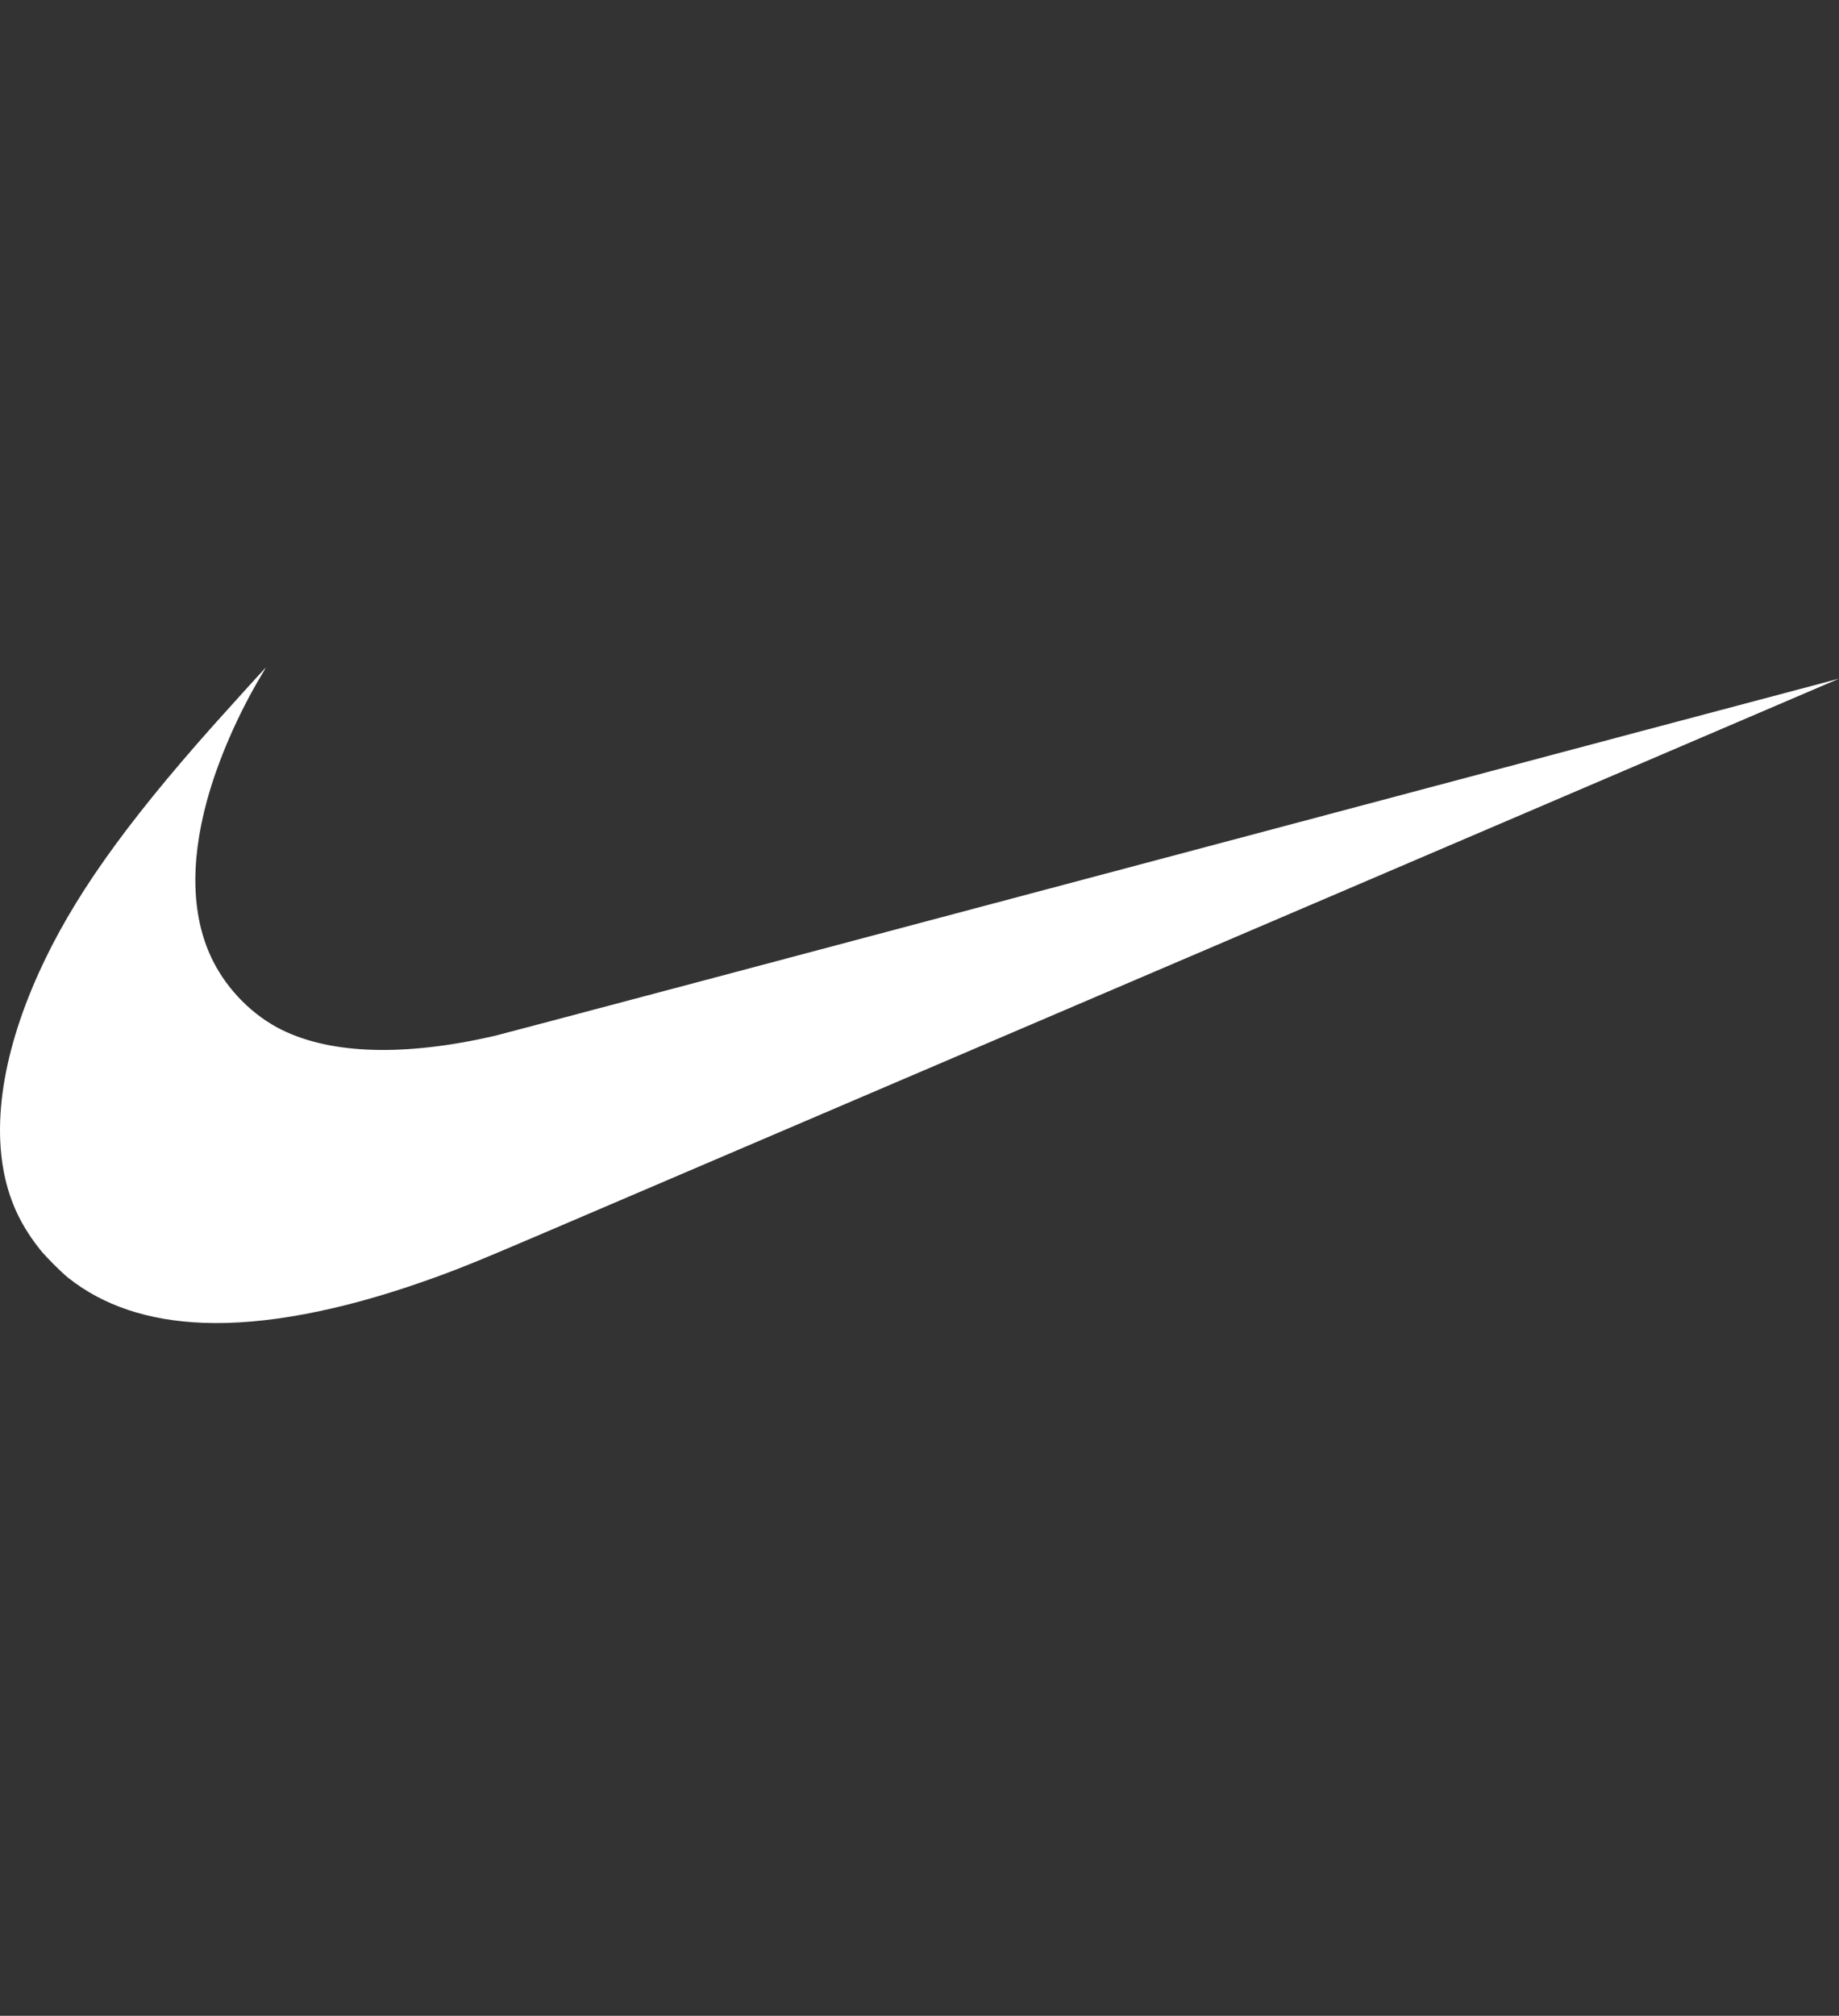 <svg xmlns="http://www.w3.org/2000/svg" fill="none" viewBox="0 0 73 80" height="80" width="73">
<rect x="0" y="0" width="73" height="80" fill="#333333" stroke="none"/>
<path fill="white" d="M8.052 52.498C5.877 52.411 4.098 51.816 2.706 50.711C2.441 50.5 1.808 49.866 1.596 49.599C1.031 48.89 0.648 48.199 0.392 47.433C-0.395 45.075 0.01 41.98 1.551 38.584C2.871 35.676 4.907 32.792 8.459 28.798C8.982 28.21 10.541 26.492 10.551 26.492C10.555 26.492 10.47 26.639 10.363 26.818C9.439 28.365 8.649 30.187 8.218 31.765C7.527 34.297 7.61 36.469 8.463 38.154C9.051 39.314 10.059 40.319 11.193 40.875C13.177 41.848 16.083 41.928 19.632 41.111C19.876 41.054 31.983 37.84 46.536 33.968C61.089 30.096 72.998 26.931 73 26.934C73.004 26.937 39.189 41.407 21.635 48.913C18.855 50.102 18.112 50.402 16.805 50.861C13.464 52.034 10.472 52.594 8.052 52.498Z"></path>
</svg>
